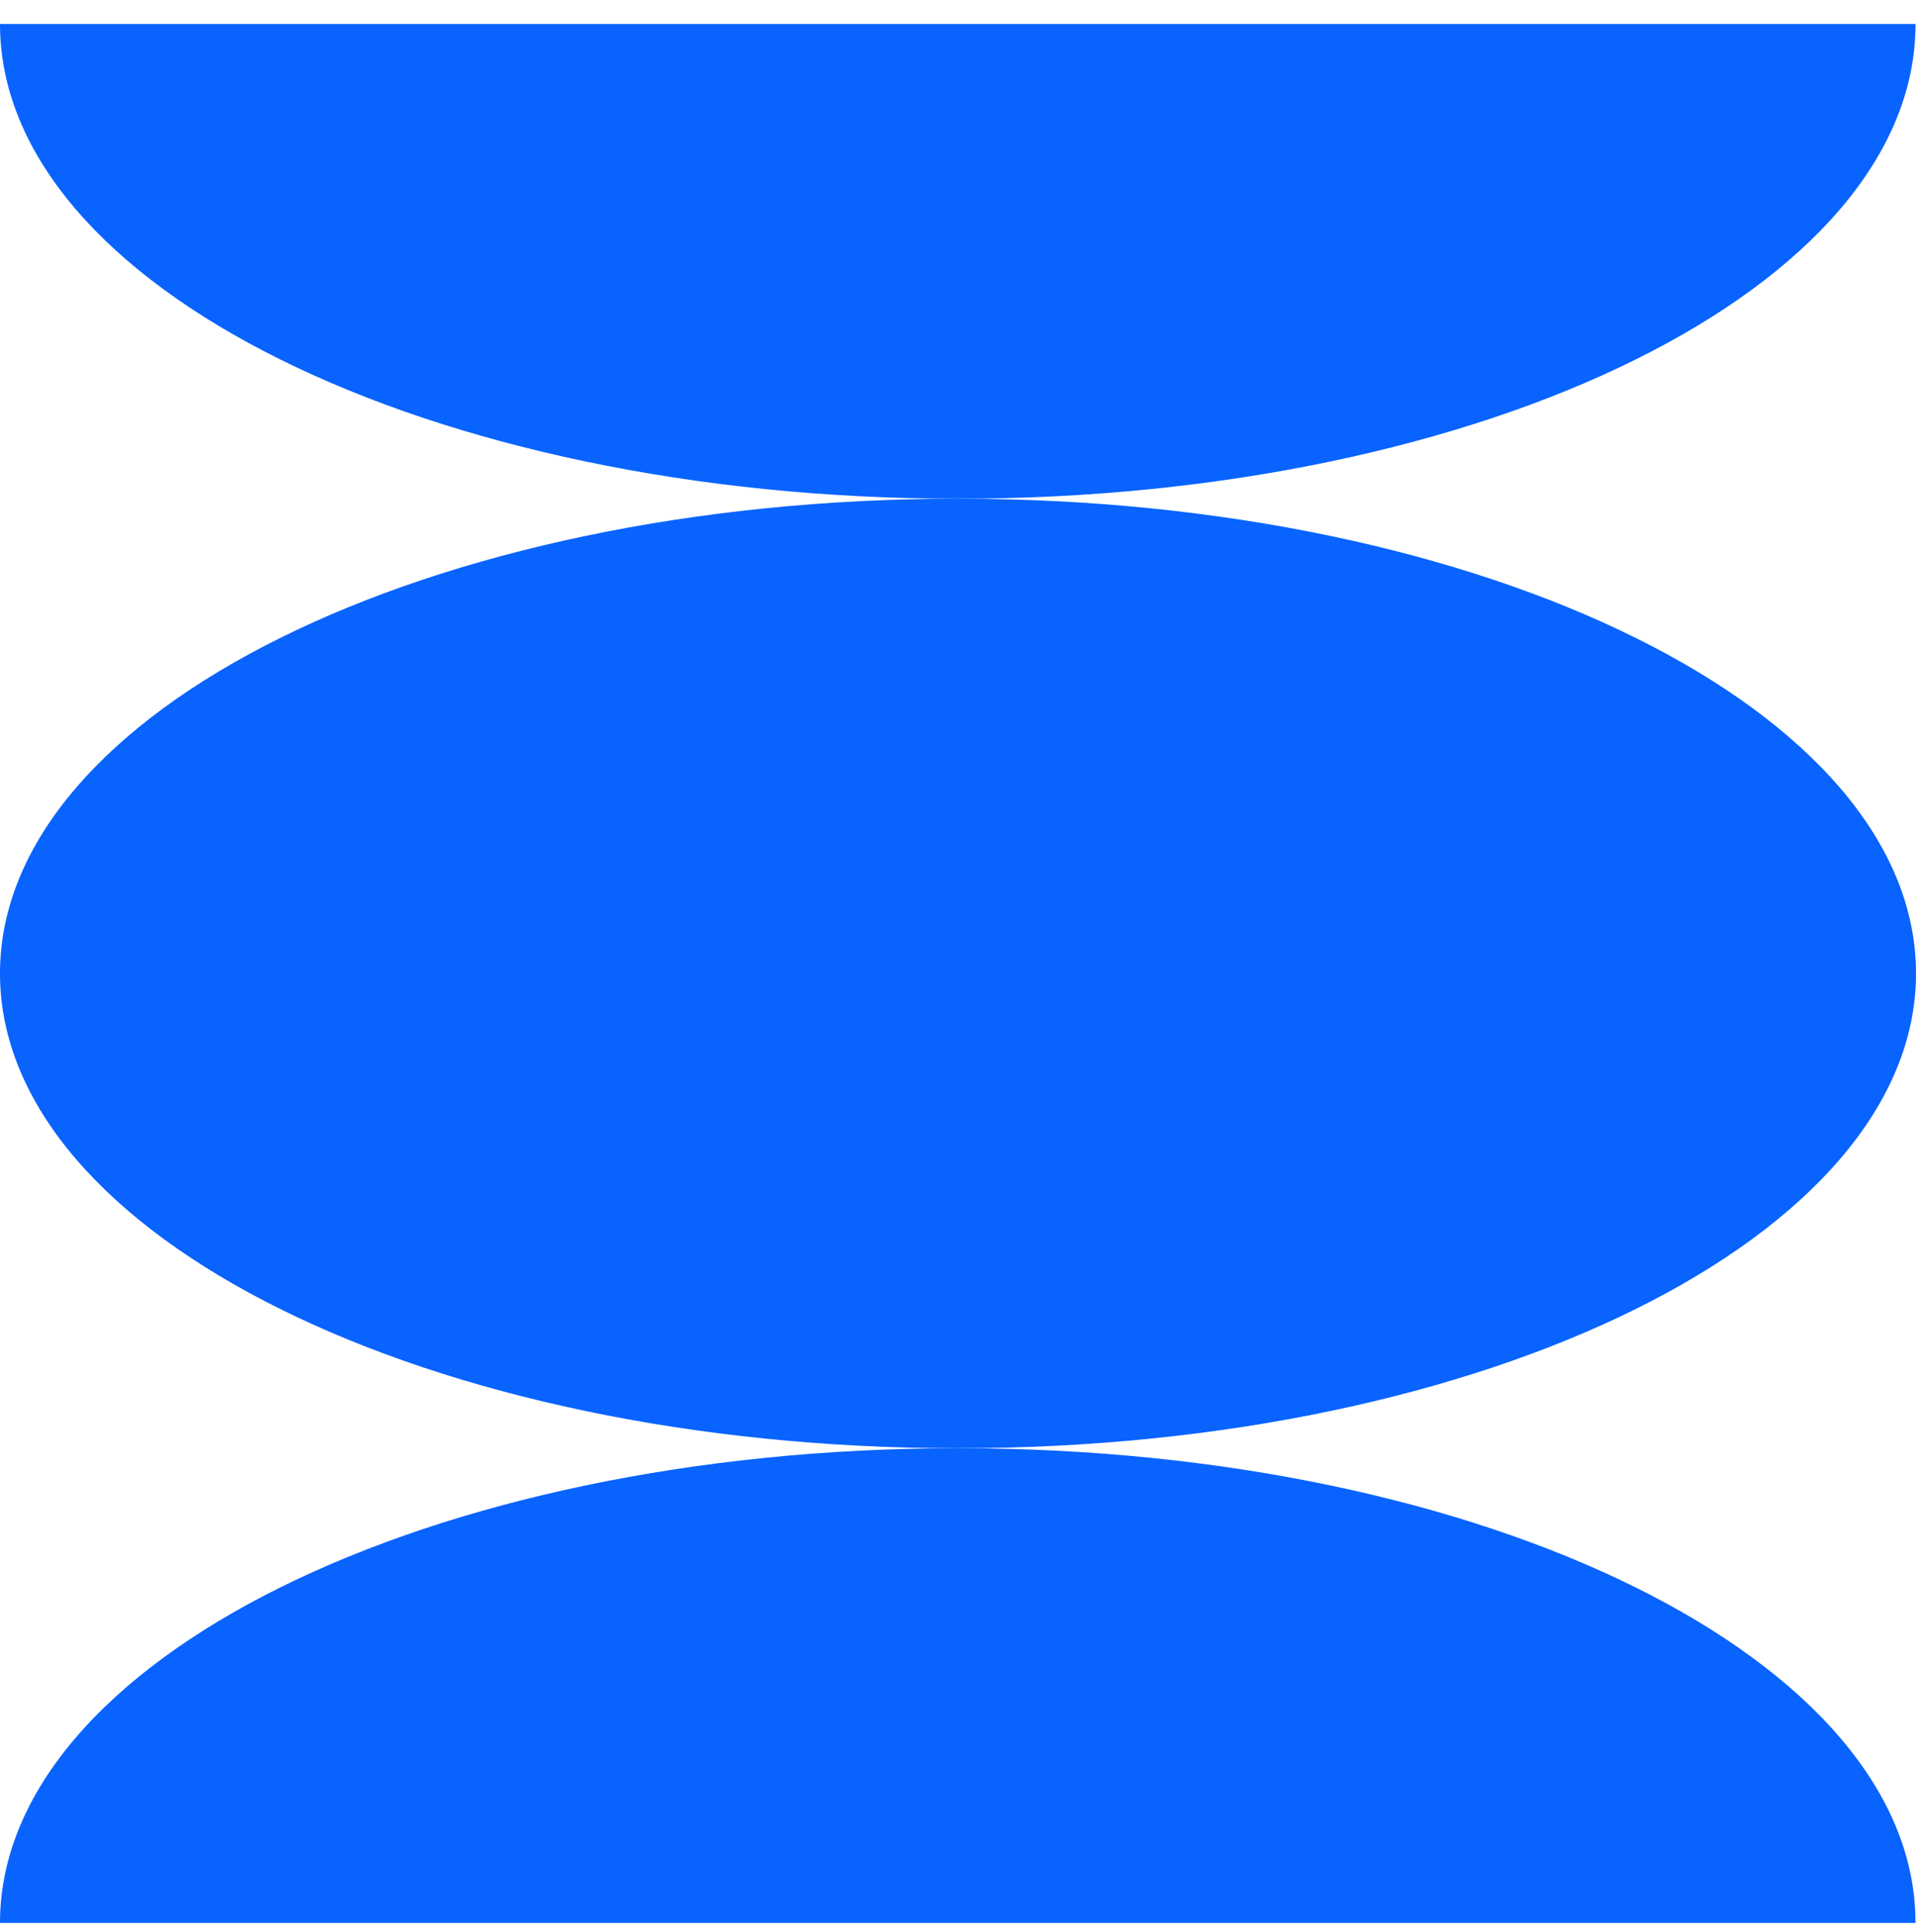 <svg width="120" height="121" viewBox="0 0 120 121" fill="none" xmlns="http://www.w3.org/2000/svg">
<path d="M60 90.708C93.137 90.708 120 77.395 120 60.972C120 44.549 93.137 31.236 60 31.236C26.863 31.236 0 44.549 0 60.972C0 77.395 26.863 90.708 60 90.708Z" fill="#0863FF"/>
<path d="M60 90.707C26.861 90.707 0 104.022 0 120.443H119.967C120 104.022 93.139 90.707 60 90.707Z" fill="#0863FF"/>
<path d="M60 31.236C26.861 31.236 0 17.921 0 1.5H119.967C120 17.921 93.139 31.236 60 31.236Z" fill="#0863FF"/>
</svg>

